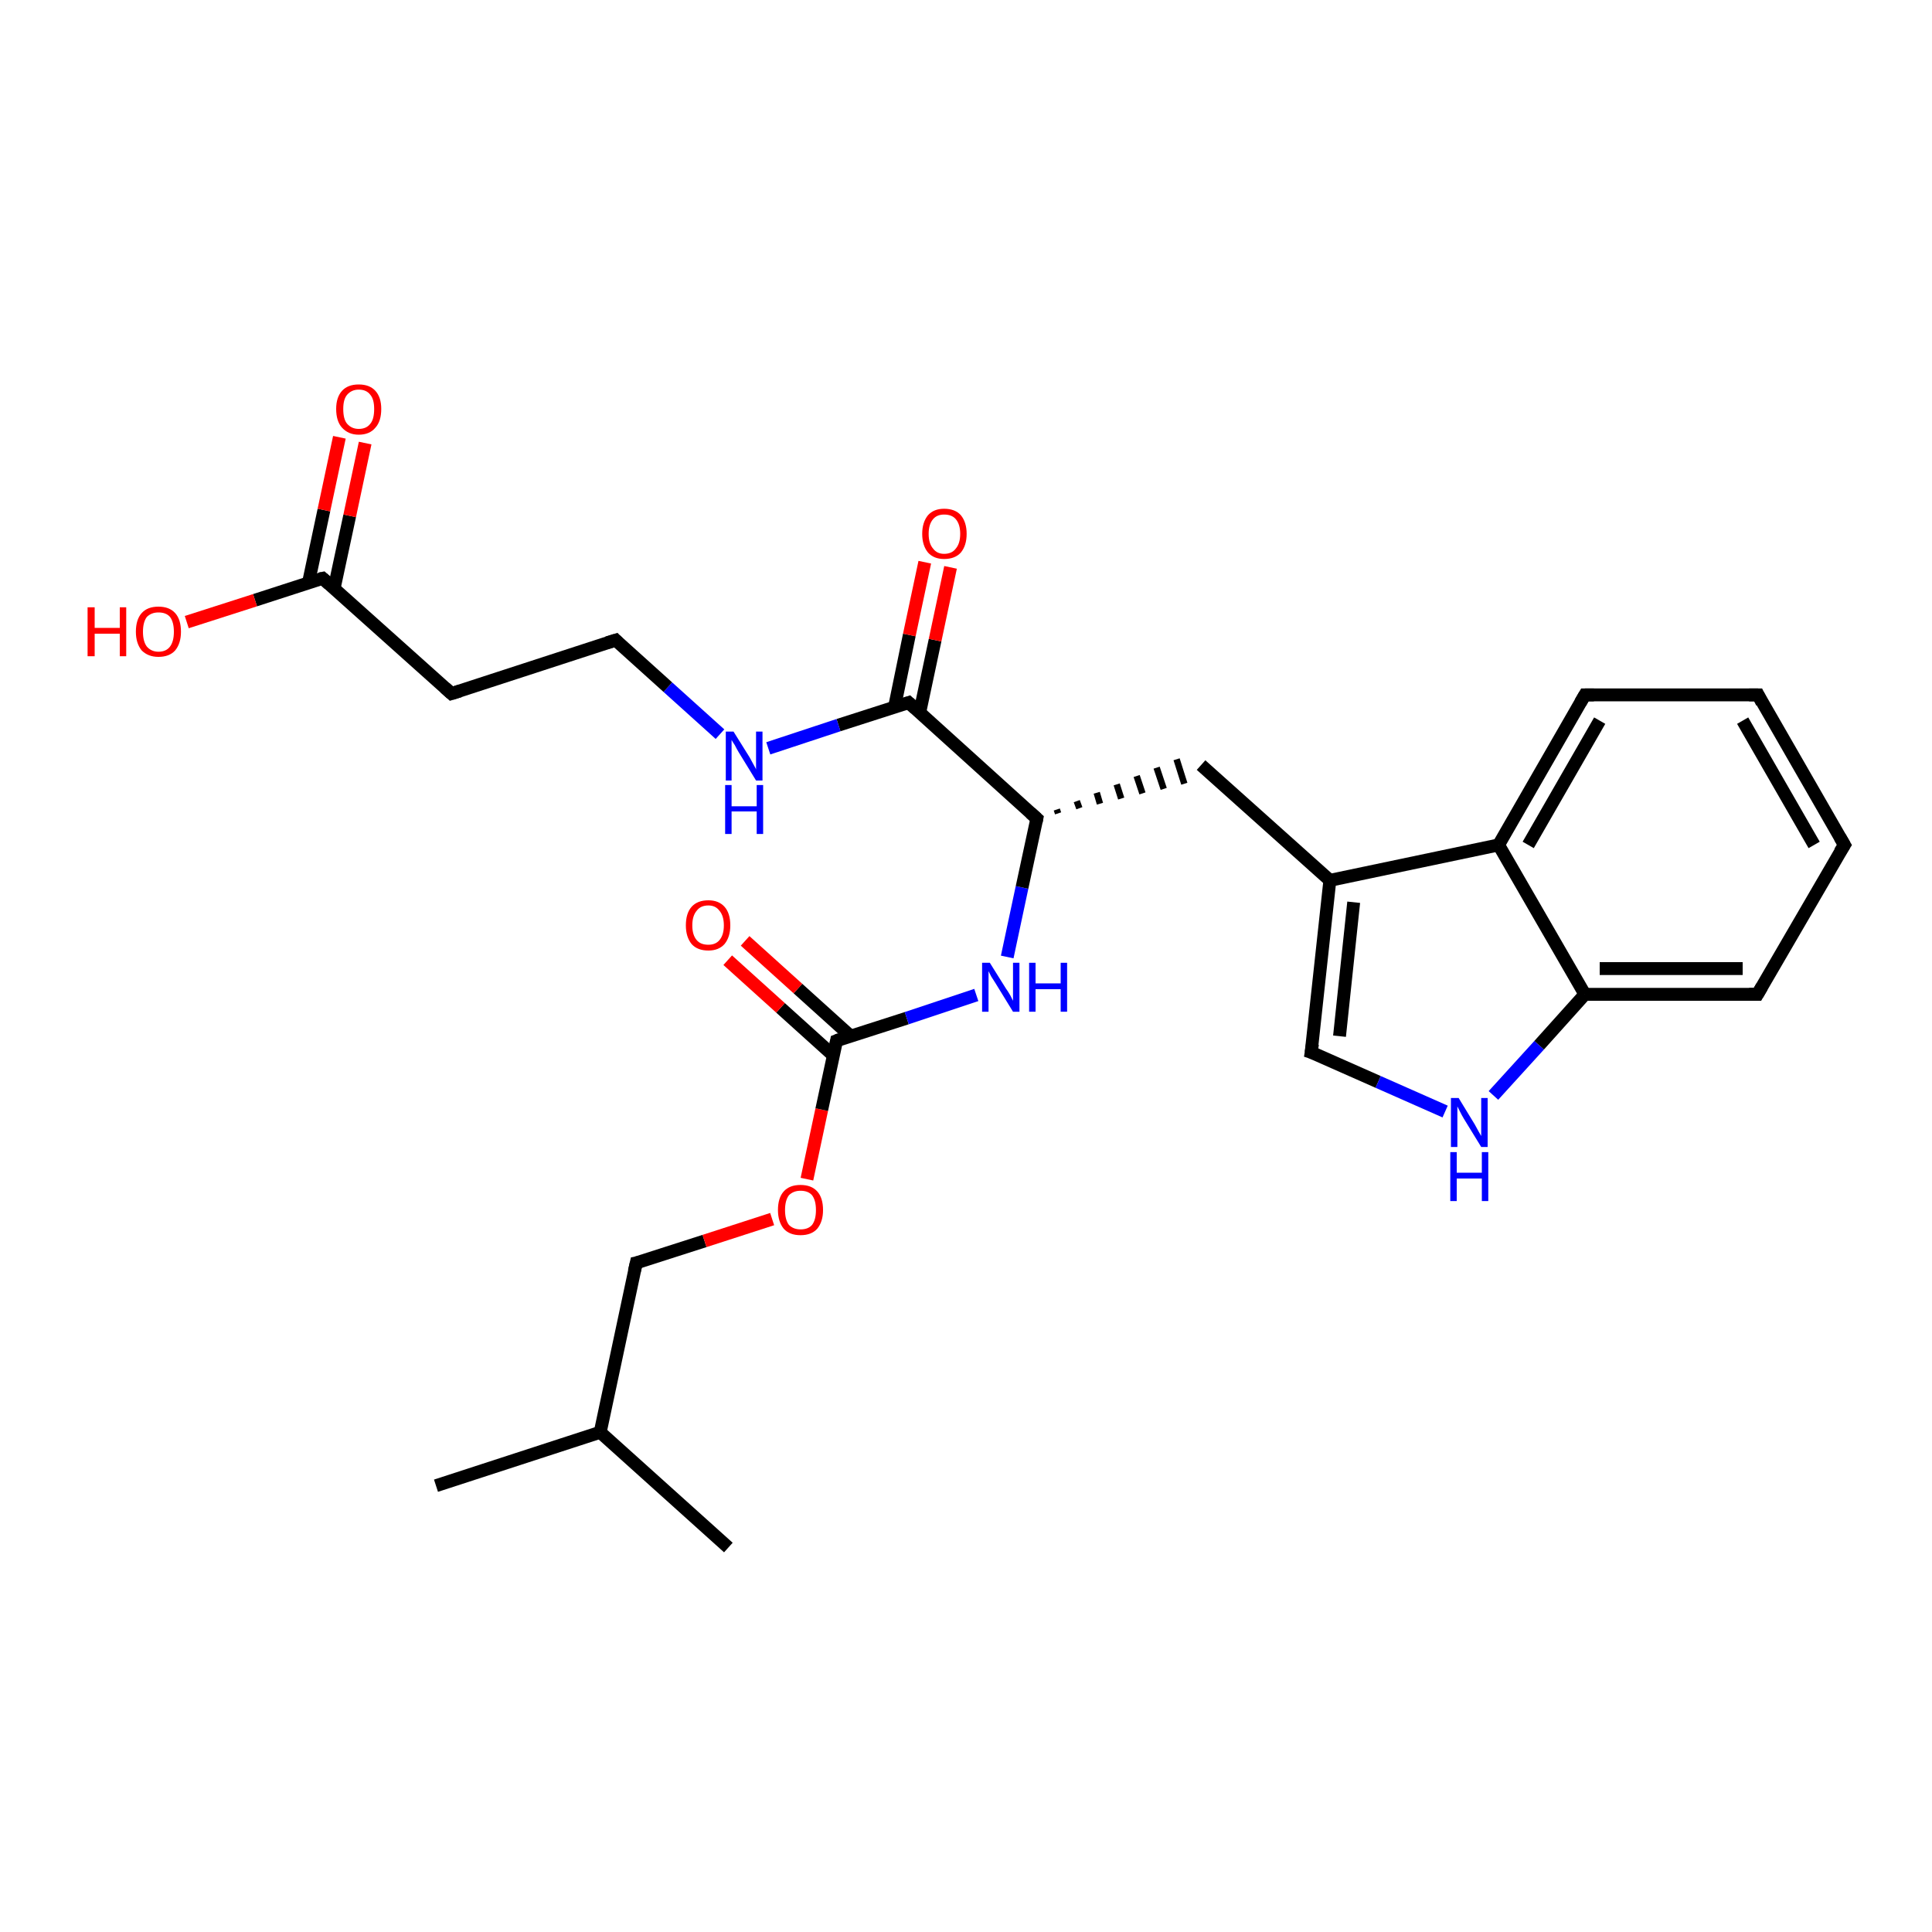 <?xml version='1.0' encoding='iso-8859-1'?>
<svg version='1.1' baseProfile='full'
              xmlns='http://www.w3.org/2000/svg'
                      xmlns:rdkit='http://www.rdkit.org/xml'
                      xmlns:xlink='http://www.w3.org/1999/xlink'
                  xml:space='preserve'
width='300px' height='300px' viewBox='0 0 300 300'>
<!-- END OF HEADER -->
<rect style='opacity:1.0;fill:#FFFFFF;stroke:none' width='300.0' height='300.0' x='0.0' y='0.0'> </rect>
<path class='bond-0 atom-0 atom-1' d='M 67.7,230.7 L 93.2,222.4' style='fill:none;fill-rule:evenodd;stroke:#000000;stroke-width:2.0px;stroke-linecap:butt;stroke-linejoin:miter;stroke-opacity:1' />
<path class='bond-1 atom-1 atom-2' d='M 93.2,222.4 L 113.1,240.3' style='fill:none;fill-rule:evenodd;stroke:#000000;stroke-width:2.0px;stroke-linecap:butt;stroke-linejoin:miter;stroke-opacity:1' />
<path class='bond-2 atom-1 atom-3' d='M 93.2,222.4 L 98.8,196.1' style='fill:none;fill-rule:evenodd;stroke:#000000;stroke-width:2.0px;stroke-linecap:butt;stroke-linejoin:miter;stroke-opacity:1' />
<path class='bond-3 atom-3 atom-4' d='M 98.8,196.1 L 109.4,192.7' style='fill:none;fill-rule:evenodd;stroke:#000000;stroke-width:2.0px;stroke-linecap:butt;stroke-linejoin:miter;stroke-opacity:1' />
<path class='bond-3 atom-3 atom-4' d='M 109.4,192.7 L 119.9,189.3' style='fill:none;fill-rule:evenodd;stroke:#FF0000;stroke-width:2.0px;stroke-linecap:butt;stroke-linejoin:miter;stroke-opacity:1' />
<path class='bond-4 atom-4 atom-5' d='M 125.3,183.1 L 127.6,172.3' style='fill:none;fill-rule:evenodd;stroke:#FF0000;stroke-width:2.0px;stroke-linecap:butt;stroke-linejoin:miter;stroke-opacity:1' />
<path class='bond-4 atom-4 atom-5' d='M 127.6,172.3 L 129.9,161.6' style='fill:none;fill-rule:evenodd;stroke:#000000;stroke-width:2.0px;stroke-linecap:butt;stroke-linejoin:miter;stroke-opacity:1' />
<path class='bond-5 atom-5 atom-6' d='M 132.1,160.9 L 123.9,153.5' style='fill:none;fill-rule:evenodd;stroke:#000000;stroke-width:2.0px;stroke-linecap:butt;stroke-linejoin:miter;stroke-opacity:1' />
<path class='bond-5 atom-5 atom-6' d='M 123.9,153.5 L 115.7,146.1' style='fill:none;fill-rule:evenodd;stroke:#FF0000;stroke-width:2.0px;stroke-linecap:butt;stroke-linejoin:miter;stroke-opacity:1' />
<path class='bond-5 atom-5 atom-6' d='M 129.4,163.9 L 121.2,156.5' style='fill:none;fill-rule:evenodd;stroke:#000000;stroke-width:2.0px;stroke-linecap:butt;stroke-linejoin:miter;stroke-opacity:1' />
<path class='bond-5 atom-5 atom-6' d='M 121.2,156.5 L 113.0,149.1' style='fill:none;fill-rule:evenodd;stroke:#FF0000;stroke-width:2.0px;stroke-linecap:butt;stroke-linejoin:miter;stroke-opacity:1' />
<path class='bond-6 atom-5 atom-7' d='M 129.9,161.6 L 140.8,158.1' style='fill:none;fill-rule:evenodd;stroke:#000000;stroke-width:2.0px;stroke-linecap:butt;stroke-linejoin:miter;stroke-opacity:1' />
<path class='bond-6 atom-5 atom-7' d='M 140.8,158.1 L 151.6,154.5' style='fill:none;fill-rule:evenodd;stroke:#0000FF;stroke-width:2.0px;stroke-linecap:butt;stroke-linejoin:miter;stroke-opacity:1' />
<path class='bond-7 atom-7 atom-8' d='M 156.4,148.6 L 158.7,137.8' style='fill:none;fill-rule:evenodd;stroke:#0000FF;stroke-width:2.0px;stroke-linecap:butt;stroke-linejoin:miter;stroke-opacity:1' />
<path class='bond-7 atom-7 atom-8' d='M 158.7,137.8 L 161.0,127.1' style='fill:none;fill-rule:evenodd;stroke:#000000;stroke-width:2.0px;stroke-linecap:butt;stroke-linejoin:miter;stroke-opacity:1' />
<path class='bond-8 atom-8 atom-9' d='M 164.3,126.3 L 164.1,125.7' style='fill:none;fill-rule:evenodd;stroke:#000000;stroke-width:1.0px;stroke-linecap:butt;stroke-linejoin:miter;stroke-opacity:1' />
<path class='bond-8 atom-8 atom-9' d='M 167.6,125.5 L 167.2,124.4' style='fill:none;fill-rule:evenodd;stroke:#000000;stroke-width:1.0px;stroke-linecap:butt;stroke-linejoin:miter;stroke-opacity:1' />
<path class='bond-8 atom-8 atom-9' d='M 170.8,124.8 L 170.3,123.1' style='fill:none;fill-rule:evenodd;stroke:#000000;stroke-width:1.0px;stroke-linecap:butt;stroke-linejoin:miter;stroke-opacity:1' />
<path class='bond-8 atom-8 atom-9' d='M 174.1,124.0 L 173.4,121.8' style='fill:none;fill-rule:evenodd;stroke:#000000;stroke-width:1.0px;stroke-linecap:butt;stroke-linejoin:miter;stroke-opacity:1' />
<path class='bond-8 atom-8 atom-9' d='M 177.4,123.2 L 176.5,120.5' style='fill:none;fill-rule:evenodd;stroke:#000000;stroke-width:1.0px;stroke-linecap:butt;stroke-linejoin:miter;stroke-opacity:1' />
<path class='bond-8 atom-8 atom-9' d='M 180.7,122.5 L 179.6,119.2' style='fill:none;fill-rule:evenodd;stroke:#000000;stroke-width:1.0px;stroke-linecap:butt;stroke-linejoin:miter;stroke-opacity:1' />
<path class='bond-8 atom-8 atom-9' d='M 183.9,121.7 L 182.7,117.9' style='fill:none;fill-rule:evenodd;stroke:#000000;stroke-width:1.0px;stroke-linecap:butt;stroke-linejoin:miter;stroke-opacity:1' />
<path class='bond-9 atom-9 atom-10' d='M 186.5,118.8 L 206.5,136.7' style='fill:none;fill-rule:evenodd;stroke:#000000;stroke-width:2.0px;stroke-linecap:butt;stroke-linejoin:miter;stroke-opacity:1' />
<path class='bond-10 atom-10 atom-11' d='M 206.5,136.7 L 203.6,163.4' style='fill:none;fill-rule:evenodd;stroke:#000000;stroke-width:2.0px;stroke-linecap:butt;stroke-linejoin:miter;stroke-opacity:1' />
<path class='bond-10 atom-10 atom-11' d='M 210.2,140.1 L 208.0,160.9' style='fill:none;fill-rule:evenodd;stroke:#000000;stroke-width:2.0px;stroke-linecap:butt;stroke-linejoin:miter;stroke-opacity:1' />
<path class='bond-11 atom-11 atom-12' d='M 203.6,163.4 L 214.0,168.0' style='fill:none;fill-rule:evenodd;stroke:#000000;stroke-width:2.0px;stroke-linecap:butt;stroke-linejoin:miter;stroke-opacity:1' />
<path class='bond-11 atom-11 atom-12' d='M 214.0,168.0 L 224.4,172.6' style='fill:none;fill-rule:evenodd;stroke:#0000FF;stroke-width:2.0px;stroke-linecap:butt;stroke-linejoin:miter;stroke-opacity:1' />
<path class='bond-12 atom-12 atom-13' d='M 231.9,170.1 L 239.0,162.3' style='fill:none;fill-rule:evenodd;stroke:#0000FF;stroke-width:2.0px;stroke-linecap:butt;stroke-linejoin:miter;stroke-opacity:1' />
<path class='bond-12 atom-12 atom-13' d='M 239.0,162.3 L 246.1,154.4' style='fill:none;fill-rule:evenodd;stroke:#000000;stroke-width:2.0px;stroke-linecap:butt;stroke-linejoin:miter;stroke-opacity:1' />
<path class='bond-13 atom-13 atom-14' d='M 246.1,154.4 L 272.9,154.4' style='fill:none;fill-rule:evenodd;stroke:#000000;stroke-width:2.0px;stroke-linecap:butt;stroke-linejoin:miter;stroke-opacity:1' />
<path class='bond-13 atom-13 atom-14' d='M 248.4,150.4 L 270.6,150.4' style='fill:none;fill-rule:evenodd;stroke:#000000;stroke-width:2.0px;stroke-linecap:butt;stroke-linejoin:miter;stroke-opacity:1' />
<path class='bond-14 atom-14 atom-15' d='M 272.9,154.4 L 286.4,131.2' style='fill:none;fill-rule:evenodd;stroke:#000000;stroke-width:2.0px;stroke-linecap:butt;stroke-linejoin:miter;stroke-opacity:1' />
<path class='bond-15 atom-15 atom-16' d='M 286.4,131.2 L 273.0,107.9' style='fill:none;fill-rule:evenodd;stroke:#000000;stroke-width:2.0px;stroke-linecap:butt;stroke-linejoin:miter;stroke-opacity:1' />
<path class='bond-15 atom-15 atom-16' d='M 281.7,131.2 L 270.6,111.9' style='fill:none;fill-rule:evenodd;stroke:#000000;stroke-width:2.0px;stroke-linecap:butt;stroke-linejoin:miter;stroke-opacity:1' />
<path class='bond-16 atom-16 atom-17' d='M 273.0,107.9 L 246.1,107.9' style='fill:none;fill-rule:evenodd;stroke:#000000;stroke-width:2.0px;stroke-linecap:butt;stroke-linejoin:miter;stroke-opacity:1' />
<path class='bond-17 atom-17 atom-18' d='M 246.1,107.9 L 232.7,131.2' style='fill:none;fill-rule:evenodd;stroke:#000000;stroke-width:2.0px;stroke-linecap:butt;stroke-linejoin:miter;stroke-opacity:1' />
<path class='bond-17 atom-17 atom-18' d='M 248.4,111.9 L 237.3,131.2' style='fill:none;fill-rule:evenodd;stroke:#000000;stroke-width:2.0px;stroke-linecap:butt;stroke-linejoin:miter;stroke-opacity:1' />
<path class='bond-18 atom-8 atom-19' d='M 161.0,127.1 L 141.1,109.1' style='fill:none;fill-rule:evenodd;stroke:#000000;stroke-width:2.0px;stroke-linecap:butt;stroke-linejoin:miter;stroke-opacity:1' />
<path class='bond-19 atom-19 atom-20' d='M 142.8,110.7 L 145.2,99.4' style='fill:none;fill-rule:evenodd;stroke:#000000;stroke-width:2.0px;stroke-linecap:butt;stroke-linejoin:miter;stroke-opacity:1' />
<path class='bond-19 atom-19 atom-20' d='M 145.2,99.4 L 147.6,88.1' style='fill:none;fill-rule:evenodd;stroke:#FF0000;stroke-width:2.0px;stroke-linecap:butt;stroke-linejoin:miter;stroke-opacity:1' />
<path class='bond-19 atom-19 atom-20' d='M 138.9,109.8 L 141.2,98.6' style='fill:none;fill-rule:evenodd;stroke:#000000;stroke-width:2.0px;stroke-linecap:butt;stroke-linejoin:miter;stroke-opacity:1' />
<path class='bond-19 atom-19 atom-20' d='M 141.2,98.6 L 143.6,87.3' style='fill:none;fill-rule:evenodd;stroke:#FF0000;stroke-width:2.0px;stroke-linecap:butt;stroke-linejoin:miter;stroke-opacity:1' />
<path class='bond-20 atom-19 atom-21' d='M 141.1,109.1 L 130.2,112.6' style='fill:none;fill-rule:evenodd;stroke:#000000;stroke-width:2.0px;stroke-linecap:butt;stroke-linejoin:miter;stroke-opacity:1' />
<path class='bond-20 atom-19 atom-21' d='M 130.2,112.6 L 119.3,116.2' style='fill:none;fill-rule:evenodd;stroke:#0000FF;stroke-width:2.0px;stroke-linecap:butt;stroke-linejoin:miter;stroke-opacity:1' />
<path class='bond-21 atom-21 atom-22' d='M 111.8,114.0 L 103.7,106.7' style='fill:none;fill-rule:evenodd;stroke:#0000FF;stroke-width:2.0px;stroke-linecap:butt;stroke-linejoin:miter;stroke-opacity:1' />
<path class='bond-21 atom-21 atom-22' d='M 103.7,106.7 L 95.6,99.4' style='fill:none;fill-rule:evenodd;stroke:#000000;stroke-width:2.0px;stroke-linecap:butt;stroke-linejoin:miter;stroke-opacity:1' />
<path class='bond-22 atom-22 atom-23' d='M 95.6,99.4 L 70.1,107.7' style='fill:none;fill-rule:evenodd;stroke:#000000;stroke-width:2.0px;stroke-linecap:butt;stroke-linejoin:miter;stroke-opacity:1' />
<path class='bond-23 atom-23 atom-24' d='M 70.1,107.7 L 50.1,89.8' style='fill:none;fill-rule:evenodd;stroke:#000000;stroke-width:2.0px;stroke-linecap:butt;stroke-linejoin:miter;stroke-opacity:1' />
<path class='bond-24 atom-24 atom-25' d='M 50.1,89.8 L 39.6,93.2' style='fill:none;fill-rule:evenodd;stroke:#000000;stroke-width:2.0px;stroke-linecap:butt;stroke-linejoin:miter;stroke-opacity:1' />
<path class='bond-24 atom-24 atom-25' d='M 39.6,93.2 L 29.0,96.6' style='fill:none;fill-rule:evenodd;stroke:#FF0000;stroke-width:2.0px;stroke-linecap:butt;stroke-linejoin:miter;stroke-opacity:1' />
<path class='bond-25 atom-24 atom-26' d='M 51.9,91.3 L 54.3,80.1' style='fill:none;fill-rule:evenodd;stroke:#000000;stroke-width:2.0px;stroke-linecap:butt;stroke-linejoin:miter;stroke-opacity:1' />
<path class='bond-25 atom-24 atom-26' d='M 54.3,80.1 L 56.7,68.8' style='fill:none;fill-rule:evenodd;stroke:#FF0000;stroke-width:2.0px;stroke-linecap:butt;stroke-linejoin:miter;stroke-opacity:1' />
<path class='bond-25 atom-24 atom-26' d='M 47.9,90.5 L 50.3,79.2' style='fill:none;fill-rule:evenodd;stroke:#000000;stroke-width:2.0px;stroke-linecap:butt;stroke-linejoin:miter;stroke-opacity:1' />
<path class='bond-25 atom-24 atom-26' d='M 50.3,79.2 L 52.7,67.9' style='fill:none;fill-rule:evenodd;stroke:#FF0000;stroke-width:2.0px;stroke-linecap:butt;stroke-linejoin:miter;stroke-opacity:1' />
<path class='bond-26 atom-18 atom-10' d='M 232.7,131.2 L 206.5,136.7' style='fill:none;fill-rule:evenodd;stroke:#000000;stroke-width:2.0px;stroke-linecap:butt;stroke-linejoin:miter;stroke-opacity:1' />
<path class='bond-27 atom-18 atom-13' d='M 232.7,131.2 L 246.1,154.4' style='fill:none;fill-rule:evenodd;stroke:#000000;stroke-width:2.0px;stroke-linecap:butt;stroke-linejoin:miter;stroke-opacity:1' />
<path d='M 98.5,197.4 L 98.8,196.1 L 99.3,196.0' style='fill:none;stroke:#000000;stroke-width:2.0px;stroke-linecap:butt;stroke-linejoin:miter;stroke-opacity:1;' />
<path d='M 129.8,162.1 L 129.9,161.6 L 130.4,161.4' style='fill:none;stroke:#000000;stroke-width:2.0px;stroke-linecap:butt;stroke-linejoin:miter;stroke-opacity:1;' />
<path d='M 160.9,127.6 L 161.0,127.1 L 160.0,126.2' style='fill:none;stroke:#000000;stroke-width:2.0px;stroke-linecap:butt;stroke-linejoin:miter;stroke-opacity:1;' />
<path d='M 203.8,162.1 L 203.6,163.4 L 204.2,163.6' style='fill:none;stroke:#000000;stroke-width:2.0px;stroke-linecap:butt;stroke-linejoin:miter;stroke-opacity:1;' />
<path d='M 271.6,154.4 L 272.9,154.4 L 273.6,153.2' style='fill:none;stroke:#000000;stroke-width:2.0px;stroke-linecap:butt;stroke-linejoin:miter;stroke-opacity:1;' />
<path d='M 285.7,132.3 L 286.4,131.2 L 285.7,130.0' style='fill:none;stroke:#000000;stroke-width:2.0px;stroke-linecap:butt;stroke-linejoin:miter;stroke-opacity:1;' />
<path d='M 273.6,109.1 L 273.0,107.9 L 271.6,107.9' style='fill:none;stroke:#000000;stroke-width:2.0px;stroke-linecap:butt;stroke-linejoin:miter;stroke-opacity:1;' />
<path d='M 247.5,107.9 L 246.1,107.9 L 245.4,109.1' style='fill:none;stroke:#000000;stroke-width:2.0px;stroke-linecap:butt;stroke-linejoin:miter;stroke-opacity:1;' />
<path d='M 142.1,110.0 L 141.1,109.1 L 140.5,109.3' style='fill:none;stroke:#000000;stroke-width:2.0px;stroke-linecap:butt;stroke-linejoin:miter;stroke-opacity:1;' />
<path d='M 96.0,99.8 L 95.6,99.4 L 94.3,99.8' style='fill:none;stroke:#000000;stroke-width:2.0px;stroke-linecap:butt;stroke-linejoin:miter;stroke-opacity:1;' />
<path d='M 71.4,107.3 L 70.1,107.7 L 69.1,106.8' style='fill:none;stroke:#000000;stroke-width:2.0px;stroke-linecap:butt;stroke-linejoin:miter;stroke-opacity:1;' />
<path d='M 51.1,90.7 L 50.1,89.8 L 49.6,89.9' style='fill:none;stroke:#000000;stroke-width:2.0px;stroke-linecap:butt;stroke-linejoin:miter;stroke-opacity:1;' />
<path class='atom-4' d='M 120.8 187.9
Q 120.8 186.0, 121.7 185.0
Q 122.6 184.0, 124.3 184.0
Q 126.0 184.0, 126.9 185.0
Q 127.8 186.0, 127.8 187.9
Q 127.8 189.7, 126.9 190.8
Q 126.0 191.8, 124.3 191.8
Q 122.6 191.8, 121.7 190.8
Q 120.8 189.7, 120.8 187.9
M 124.3 190.9
Q 125.5 190.9, 126.1 190.2
Q 126.7 189.4, 126.7 187.9
Q 126.7 186.4, 126.1 185.6
Q 125.5 184.9, 124.3 184.9
Q 123.2 184.9, 122.5 185.6
Q 121.9 186.4, 121.9 187.9
Q 121.9 189.4, 122.5 190.2
Q 123.2 190.9, 124.3 190.9
' fill='#FF0000'/>
<path class='atom-6' d='M 106.5 143.7
Q 106.5 141.8, 107.4 140.8
Q 108.3 139.8, 110.0 139.8
Q 111.6 139.8, 112.5 140.8
Q 113.4 141.8, 113.4 143.7
Q 113.4 145.5, 112.5 146.6
Q 111.6 147.6, 110.0 147.6
Q 108.3 147.6, 107.4 146.6
Q 106.5 145.5, 106.5 143.7
M 110.0 146.7
Q 111.1 146.7, 111.7 146.0
Q 112.4 145.2, 112.4 143.7
Q 112.4 142.2, 111.7 141.4
Q 111.1 140.6, 110.0 140.6
Q 108.8 140.6, 108.2 141.4
Q 107.5 142.2, 107.5 143.7
Q 107.5 145.2, 108.2 146.0
Q 108.8 146.7, 110.0 146.7
' fill='#FF0000'/>
<path class='atom-7' d='M 153.7 149.5
L 156.2 153.5
Q 156.5 153.9, 156.9 154.6
Q 157.3 155.4, 157.3 155.4
L 157.3 149.5
L 158.3 149.5
L 158.3 157.1
L 157.3 157.1
L 154.6 152.7
Q 154.3 152.2, 153.9 151.6
Q 153.6 151.0, 153.5 150.8
L 153.5 157.1
L 152.5 157.1
L 152.5 149.5
L 153.7 149.5
' fill='#0000FF'/>
<path class='atom-7' d='M 159.8 149.5
L 160.8 149.5
L 160.8 152.7
L 164.7 152.7
L 164.7 149.5
L 165.7 149.5
L 165.7 157.1
L 164.7 157.1
L 164.7 153.6
L 160.8 153.6
L 160.8 157.1
L 159.8 157.1
L 159.8 149.5
' fill='#0000FF'/>
<path class='atom-12' d='M 226.5 170.5
L 229.0 174.6
Q 229.2 175.0, 229.6 175.7
Q 230.0 176.4, 230.0 176.4
L 230.0 170.5
L 231.0 170.5
L 231.0 178.1
L 230.0 178.1
L 227.3 173.7
Q 227.0 173.2, 226.7 172.6
Q 226.4 172.0, 226.3 171.8
L 226.3 178.1
L 225.3 178.1
L 225.3 170.5
L 226.5 170.5
' fill='#0000FF'/>
<path class='atom-12' d='M 225.2 178.9
L 226.2 178.9
L 226.2 182.1
L 230.1 182.1
L 230.1 178.9
L 231.1 178.9
L 231.1 186.5
L 230.1 186.5
L 230.1 183.0
L 226.2 183.0
L 226.2 186.5
L 225.2 186.5
L 225.2 178.9
' fill='#0000FF'/>
<path class='atom-20' d='M 143.2 82.9
Q 143.2 81.1, 144.1 80.0
Q 145.0 79.0, 146.6 79.0
Q 148.3 79.0, 149.2 80.0
Q 150.1 81.1, 150.1 82.9
Q 150.1 84.7, 149.2 85.8
Q 148.3 86.8, 146.6 86.8
Q 145.0 86.8, 144.1 85.8
Q 143.2 84.7, 143.2 82.9
M 146.6 86.0
Q 147.8 86.0, 148.4 85.2
Q 149.1 84.4, 149.1 82.9
Q 149.1 81.4, 148.4 80.6
Q 147.8 79.9, 146.6 79.9
Q 145.5 79.9, 144.9 80.6
Q 144.2 81.4, 144.2 82.9
Q 144.2 84.4, 144.9 85.2
Q 145.5 86.0, 146.6 86.0
' fill='#FF0000'/>
<path class='atom-21' d='M 113.9 113.6
L 116.4 117.6
Q 116.6 118.0, 117.0 118.7
Q 117.4 119.4, 117.4 119.5
L 117.4 113.6
L 118.4 113.6
L 118.4 121.2
L 117.4 121.2
L 114.7 116.8
Q 114.4 116.3, 114.1 115.7
Q 113.7 115.1, 113.6 114.9
L 113.6 121.2
L 112.7 121.2
L 112.7 113.6
L 113.9 113.6
' fill='#0000FF'/>
<path class='atom-21' d='M 112.6 121.9
L 113.6 121.9
L 113.6 125.2
L 117.5 125.2
L 117.5 121.9
L 118.5 121.9
L 118.5 129.5
L 117.5 129.5
L 117.5 126.0
L 113.6 126.0
L 113.6 129.5
L 112.6 129.5
L 112.6 121.9
' fill='#0000FF'/>
<path class='atom-25' d='M 13.6 94.3
L 14.7 94.3
L 14.7 97.5
L 18.6 97.5
L 18.6 94.3
L 19.6 94.3
L 19.6 101.9
L 18.6 101.9
L 18.6 98.4
L 14.7 98.4
L 14.7 101.9
L 13.6 101.9
L 13.6 94.3
' fill='#FF0000'/>
<path class='atom-25' d='M 21.1 98.1
Q 21.1 96.2, 22.0 95.2
Q 22.9 94.2, 24.6 94.2
Q 26.3 94.2, 27.2 95.2
Q 28.1 96.2, 28.1 98.1
Q 28.1 99.9, 27.2 101.0
Q 26.3 102.0, 24.6 102.0
Q 23.0 102.0, 22.0 101.0
Q 21.1 99.9, 21.1 98.1
M 24.6 101.2
Q 25.8 101.2, 26.4 100.4
Q 27.0 99.6, 27.0 98.1
Q 27.0 96.6, 26.4 95.8
Q 25.8 95.1, 24.6 95.1
Q 23.5 95.1, 22.8 95.8
Q 22.2 96.6, 22.2 98.1
Q 22.2 99.6, 22.8 100.4
Q 23.5 101.2, 24.6 101.2
' fill='#FF0000'/>
<path class='atom-26' d='M 52.2 63.5
Q 52.2 61.7, 53.1 60.7
Q 54.0 59.7, 55.7 59.7
Q 57.4 59.7, 58.3 60.7
Q 59.2 61.7, 59.2 63.5
Q 59.2 65.4, 58.3 66.4
Q 57.4 67.5, 55.7 67.5
Q 54.1 67.5, 53.1 66.4
Q 52.2 65.4, 52.2 63.5
M 55.7 66.6
Q 56.9 66.6, 57.5 65.8
Q 58.1 65.1, 58.1 63.5
Q 58.1 62.0, 57.5 61.3
Q 56.9 60.5, 55.7 60.5
Q 54.6 60.5, 53.9 61.3
Q 53.3 62.0, 53.3 63.5
Q 53.3 65.1, 53.9 65.8
Q 54.6 66.6, 55.7 66.6
' fill='#FF0000'/>
</svg>
